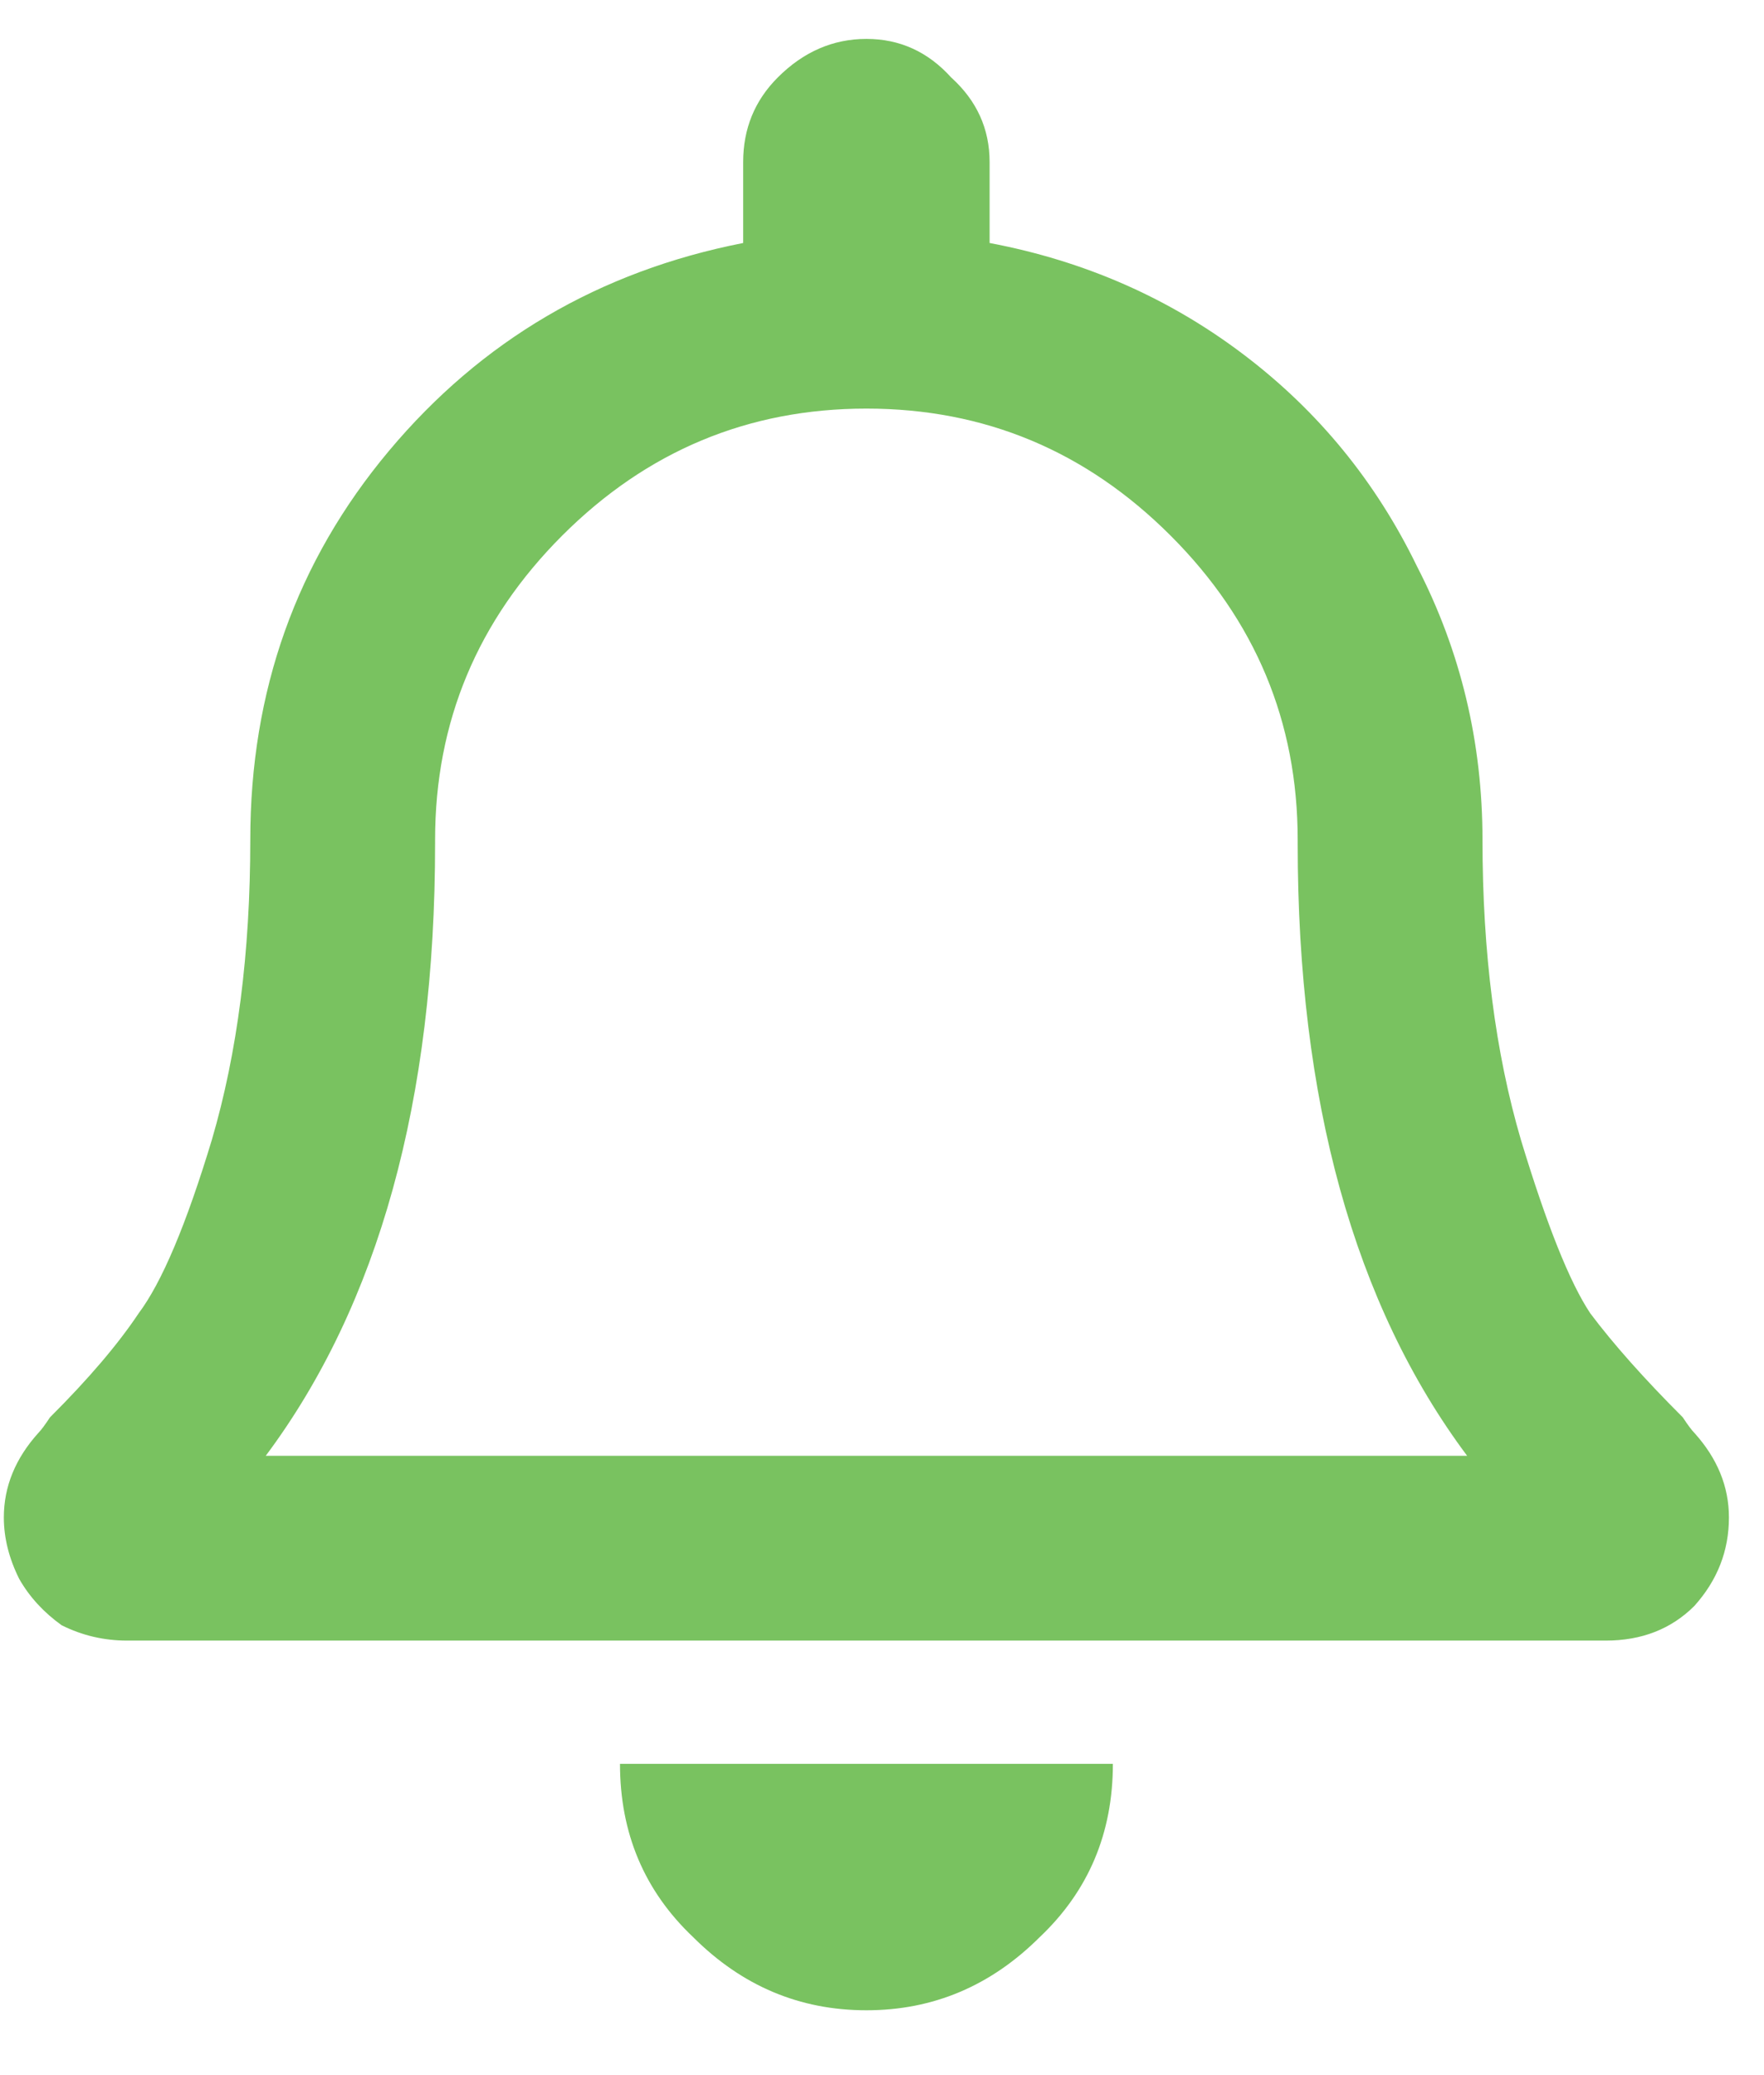 <svg width="17" height="20" viewBox="0 0 17 20" fill="none" xmlns="http://www.w3.org/2000/svg">
<path d="M16.328 13.809C16.551 14.056 16.662 14.328 16.662 14.625C16.662 14.947 16.551 15.231 16.328 15.479C16.105 15.701 15.821 15.812 15.475 15.812H1.225C1.002 15.812 0.792 15.763 0.594 15.664C0.421 15.54 0.285 15.392 0.186 15.219C0.087 15.021 0.037 14.823 0.037 14.625C0.037 14.328 0.148 14.056 0.371 13.809C0.396 13.784 0.433 13.734 0.482 13.66C0.854 13.289 1.138 12.955 1.336 12.658C1.559 12.361 1.794 11.805 2.041 10.988C2.288 10.147 2.412 9.182 2.412 8.094C2.412 6.659 2.857 5.41 3.748 4.346C4.639 3.282 5.777 2.614 7.162 2.342V1.562C7.162 1.241 7.273 0.969 7.496 0.746C7.743 0.499 8.028 0.375 8.35 0.375C8.671 0.375 8.943 0.499 9.166 0.746C9.413 0.969 9.537 1.241 9.537 1.562V2.342C10.453 2.515 11.269 2.874 11.986 3.418C12.704 3.962 13.26 4.643 13.656 5.459C14.077 6.275 14.287 7.154 14.287 8.094C14.287 9.182 14.411 10.147 14.658 10.988C14.906 11.805 15.128 12.361 15.326 12.658C15.549 12.955 15.846 13.289 16.217 13.66C16.266 13.734 16.303 13.784 16.328 13.809ZM2.561 14.031H14.139C13.05 12.572 12.506 10.605 12.506 8.131C12.506 8.106 12.506 8.094 12.506 8.094C12.506 6.956 12.098 5.979 11.281 5.162C10.465 4.346 9.488 3.938 8.35 3.938C7.212 3.938 6.234 4.346 5.418 5.162C4.602 5.979 4.193 6.956 4.193 8.094C4.193 8.094 4.193 8.106 4.193 8.131C4.193 10.605 3.649 12.572 2.561 14.031ZM10.02 18.67C9.549 19.14 8.993 19.375 8.35 19.375C7.706 19.375 7.15 19.14 6.68 18.67C6.21 18.225 5.975 17.668 5.975 17H10.725C10.725 17.668 10.49 18.225 10.02 18.67Z" fill="#79C260"/>
</svg>

